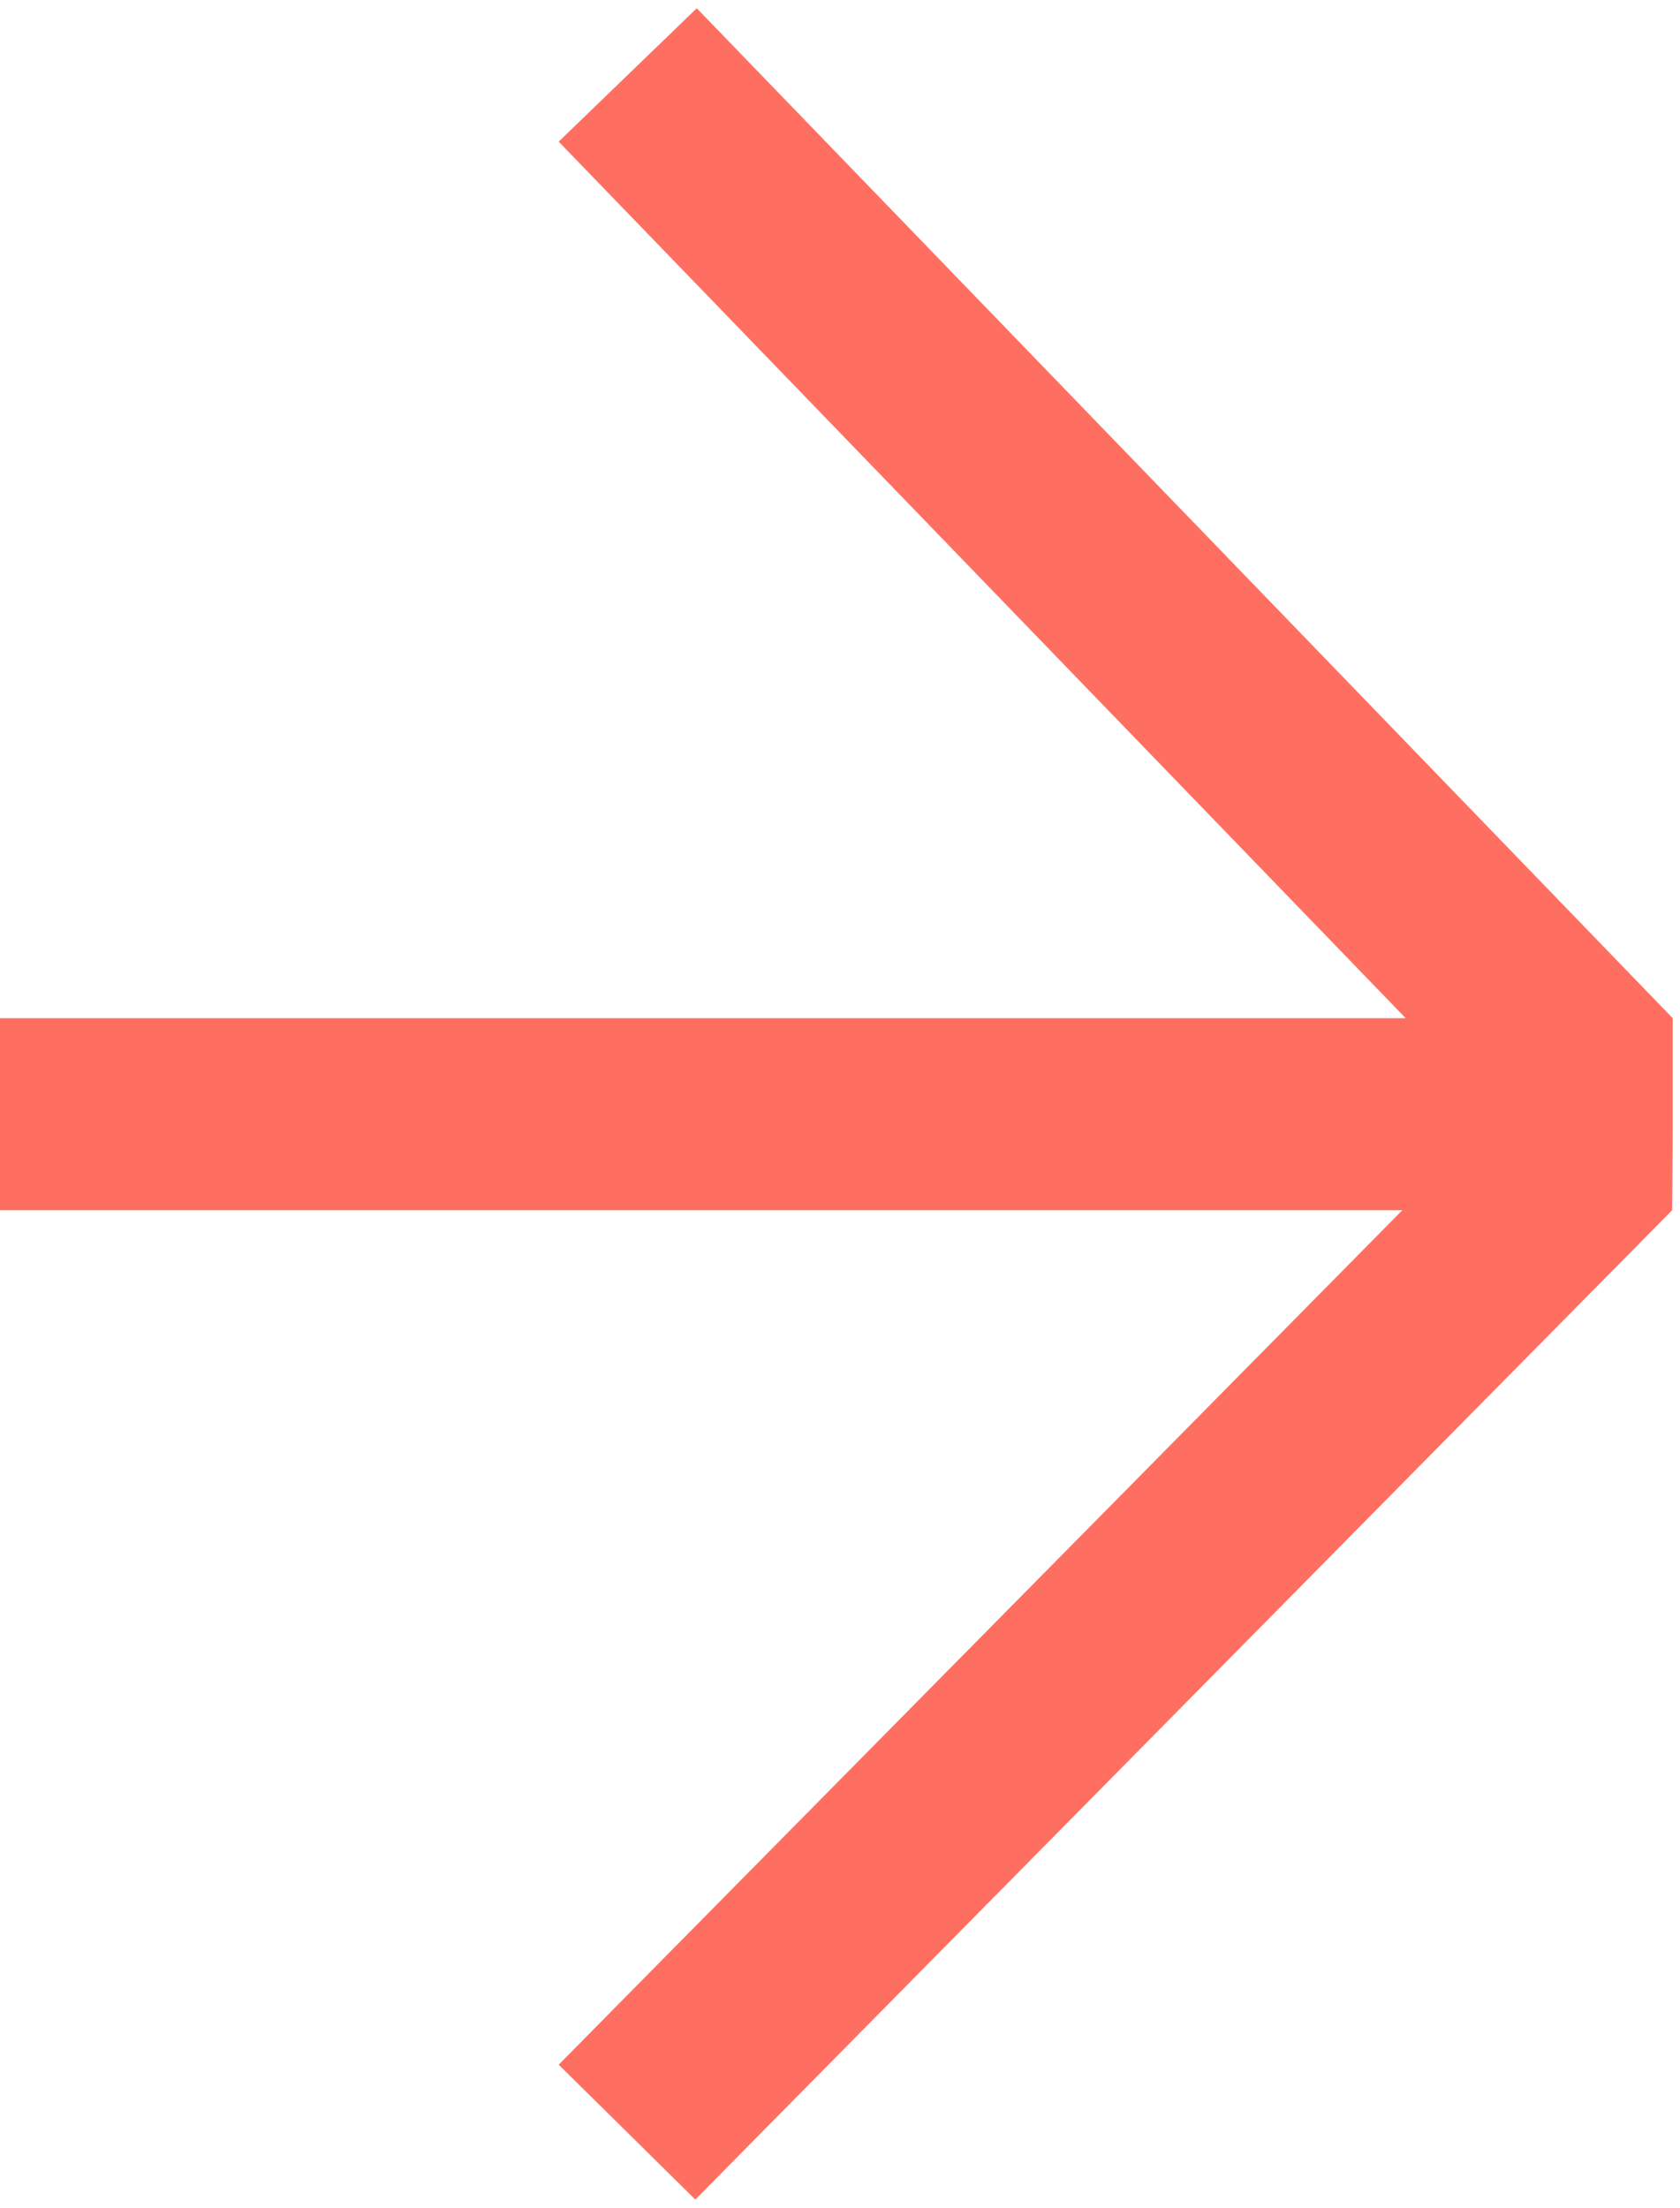 <?xml version="1.0" encoding="UTF-8"?> <svg xmlns="http://www.w3.org/2000/svg" width="35" height="46" viewBox="0 0 35 46" fill="none"><path fill-rule="evenodd" clip-rule="evenodd" d="M14.516 0.172L34.849 21.215V23.5L34.836 25.215L14.486 45.828L11.639 43.018L29.215 25.215H0V21.215H29.286L11.639 2.951L14.516 0.172Z" fill="#FF6F61"></path></svg> 